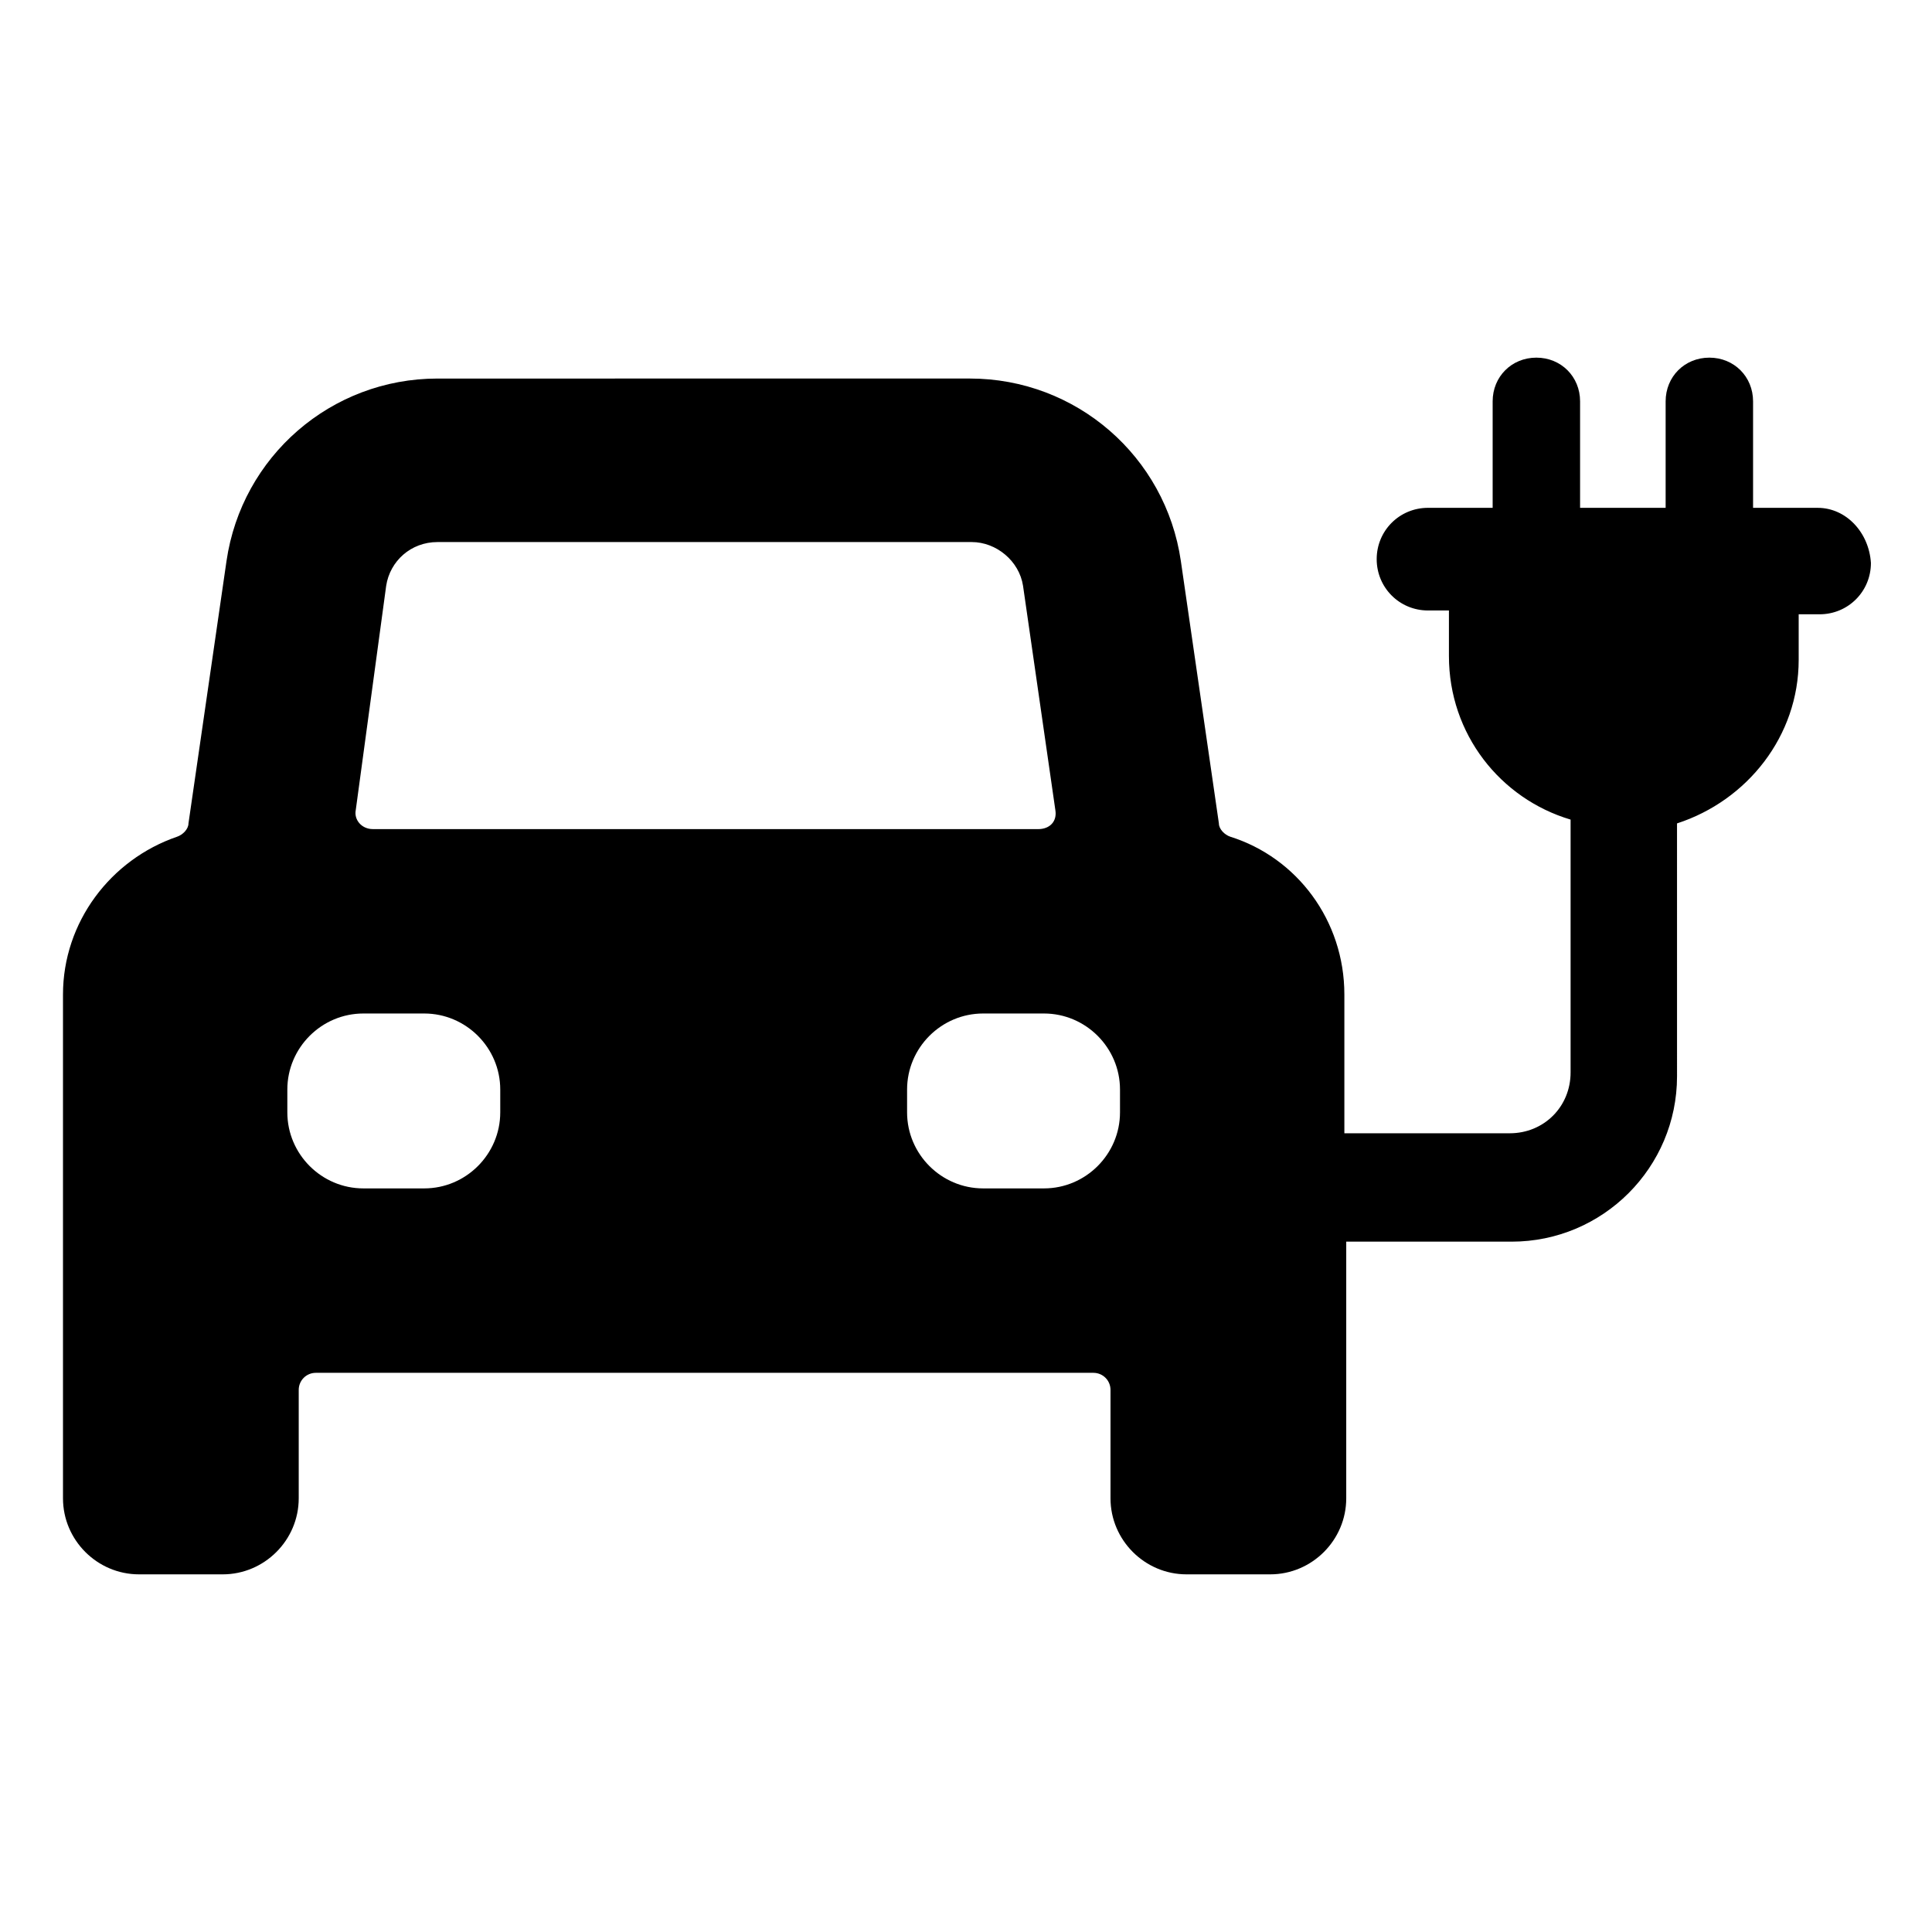 <?xml version="1.0" encoding="UTF-8"?>
<!-- Uploaded to: SVG Repo, www.svgrepo.com, Generator: SVG Repo Mixer Tools -->
<svg fill="#000000" width="800px" height="800px" version="1.1" viewBox="144 144 512 512" xmlns="http://www.w3.org/2000/svg">
 <path d="m625.71 278.58h-17.129v-28.215c0-6.551-5.039-11.586-11.586-11.586-6.551 0-11.586 5.039-11.586 11.586v28.215h-22.672v-28.215c0-6.551-5.039-11.586-11.586-11.586-6.551 0-11.586 5.039-11.586 11.586v28.215h-17.129c-7.559 0-13.602 6.047-13.602 13.602 0 7.559 6.047 13.602 13.602 13.602h5.543v12.09c0 20.656 13.602 37.785 32.242 43.328v67.008c0 9.07-7.055 16.121-16.121 16.121h-43.832v-36.777c0-19.648-12.594-36.273-30.23-41.816-1.512-0.504-3.023-2.016-3.023-3.527l-10.078-69.527c-4.031-27.711-27.711-48.367-55.922-48.367l-141.07 0.004c-28.215 0-51.891 20.656-55.922 48.367l-10.078 69.527c0 1.512-1.512 3.023-3.023 3.527-17.633 6.047-30.23 22.672-30.23 41.816v133.51c0 11.082 9.07 20.152 20.152 20.152h22.168c11.082 0 20.152-9.07 20.152-20.152v-28.719c0-2.519 2.016-4.535 4.535-4.535h206.06c2.519 0 4.535 2.016 4.535 4.535v28.719c0 11.082 9.07 20.152 20.152 20.152h22.168c11.082 0 20.152-9.07 20.152-20.152v-68.016h43.832c24.184 0 43.832-19.648 43.832-43.832l-0.004-67.008c18.641-6.047 32.242-23.176 32.242-43.328v-12.09h5.543c7.559 0 13.602-6.047 13.602-13.602-0.5-8.062-6.547-14.609-14.102-14.609zm-379.37 20.656c1.008-6.551 6.551-11.586 13.602-11.586h141.57c6.551 0 12.594 5.039 13.602 11.586l8.566 59.449c0.504 3.023-1.512 5.039-4.535 5.039l-176.33-0.004c-3.023 0-5.039-2.519-4.535-5.039zm30.23 139.55c0 11.082-9.07 20.152-20.152 20.152h-16.121c-11.082 0-20.152-9.07-20.152-20.152v-6.047c0-11.082 9.07-20.152 20.152-20.152h16.121c11.082 0 20.152 9.07 20.152 20.152zm164.24 0c0 11.082-9.07 20.152-20.152 20.152h-16.121c-11.082 0-20.152-9.07-20.152-20.152v-6.047c0-11.082 9.07-20.152 20.152-20.152h16.121c11.082 0 20.152 9.07 20.152 20.152z"/>
</svg>